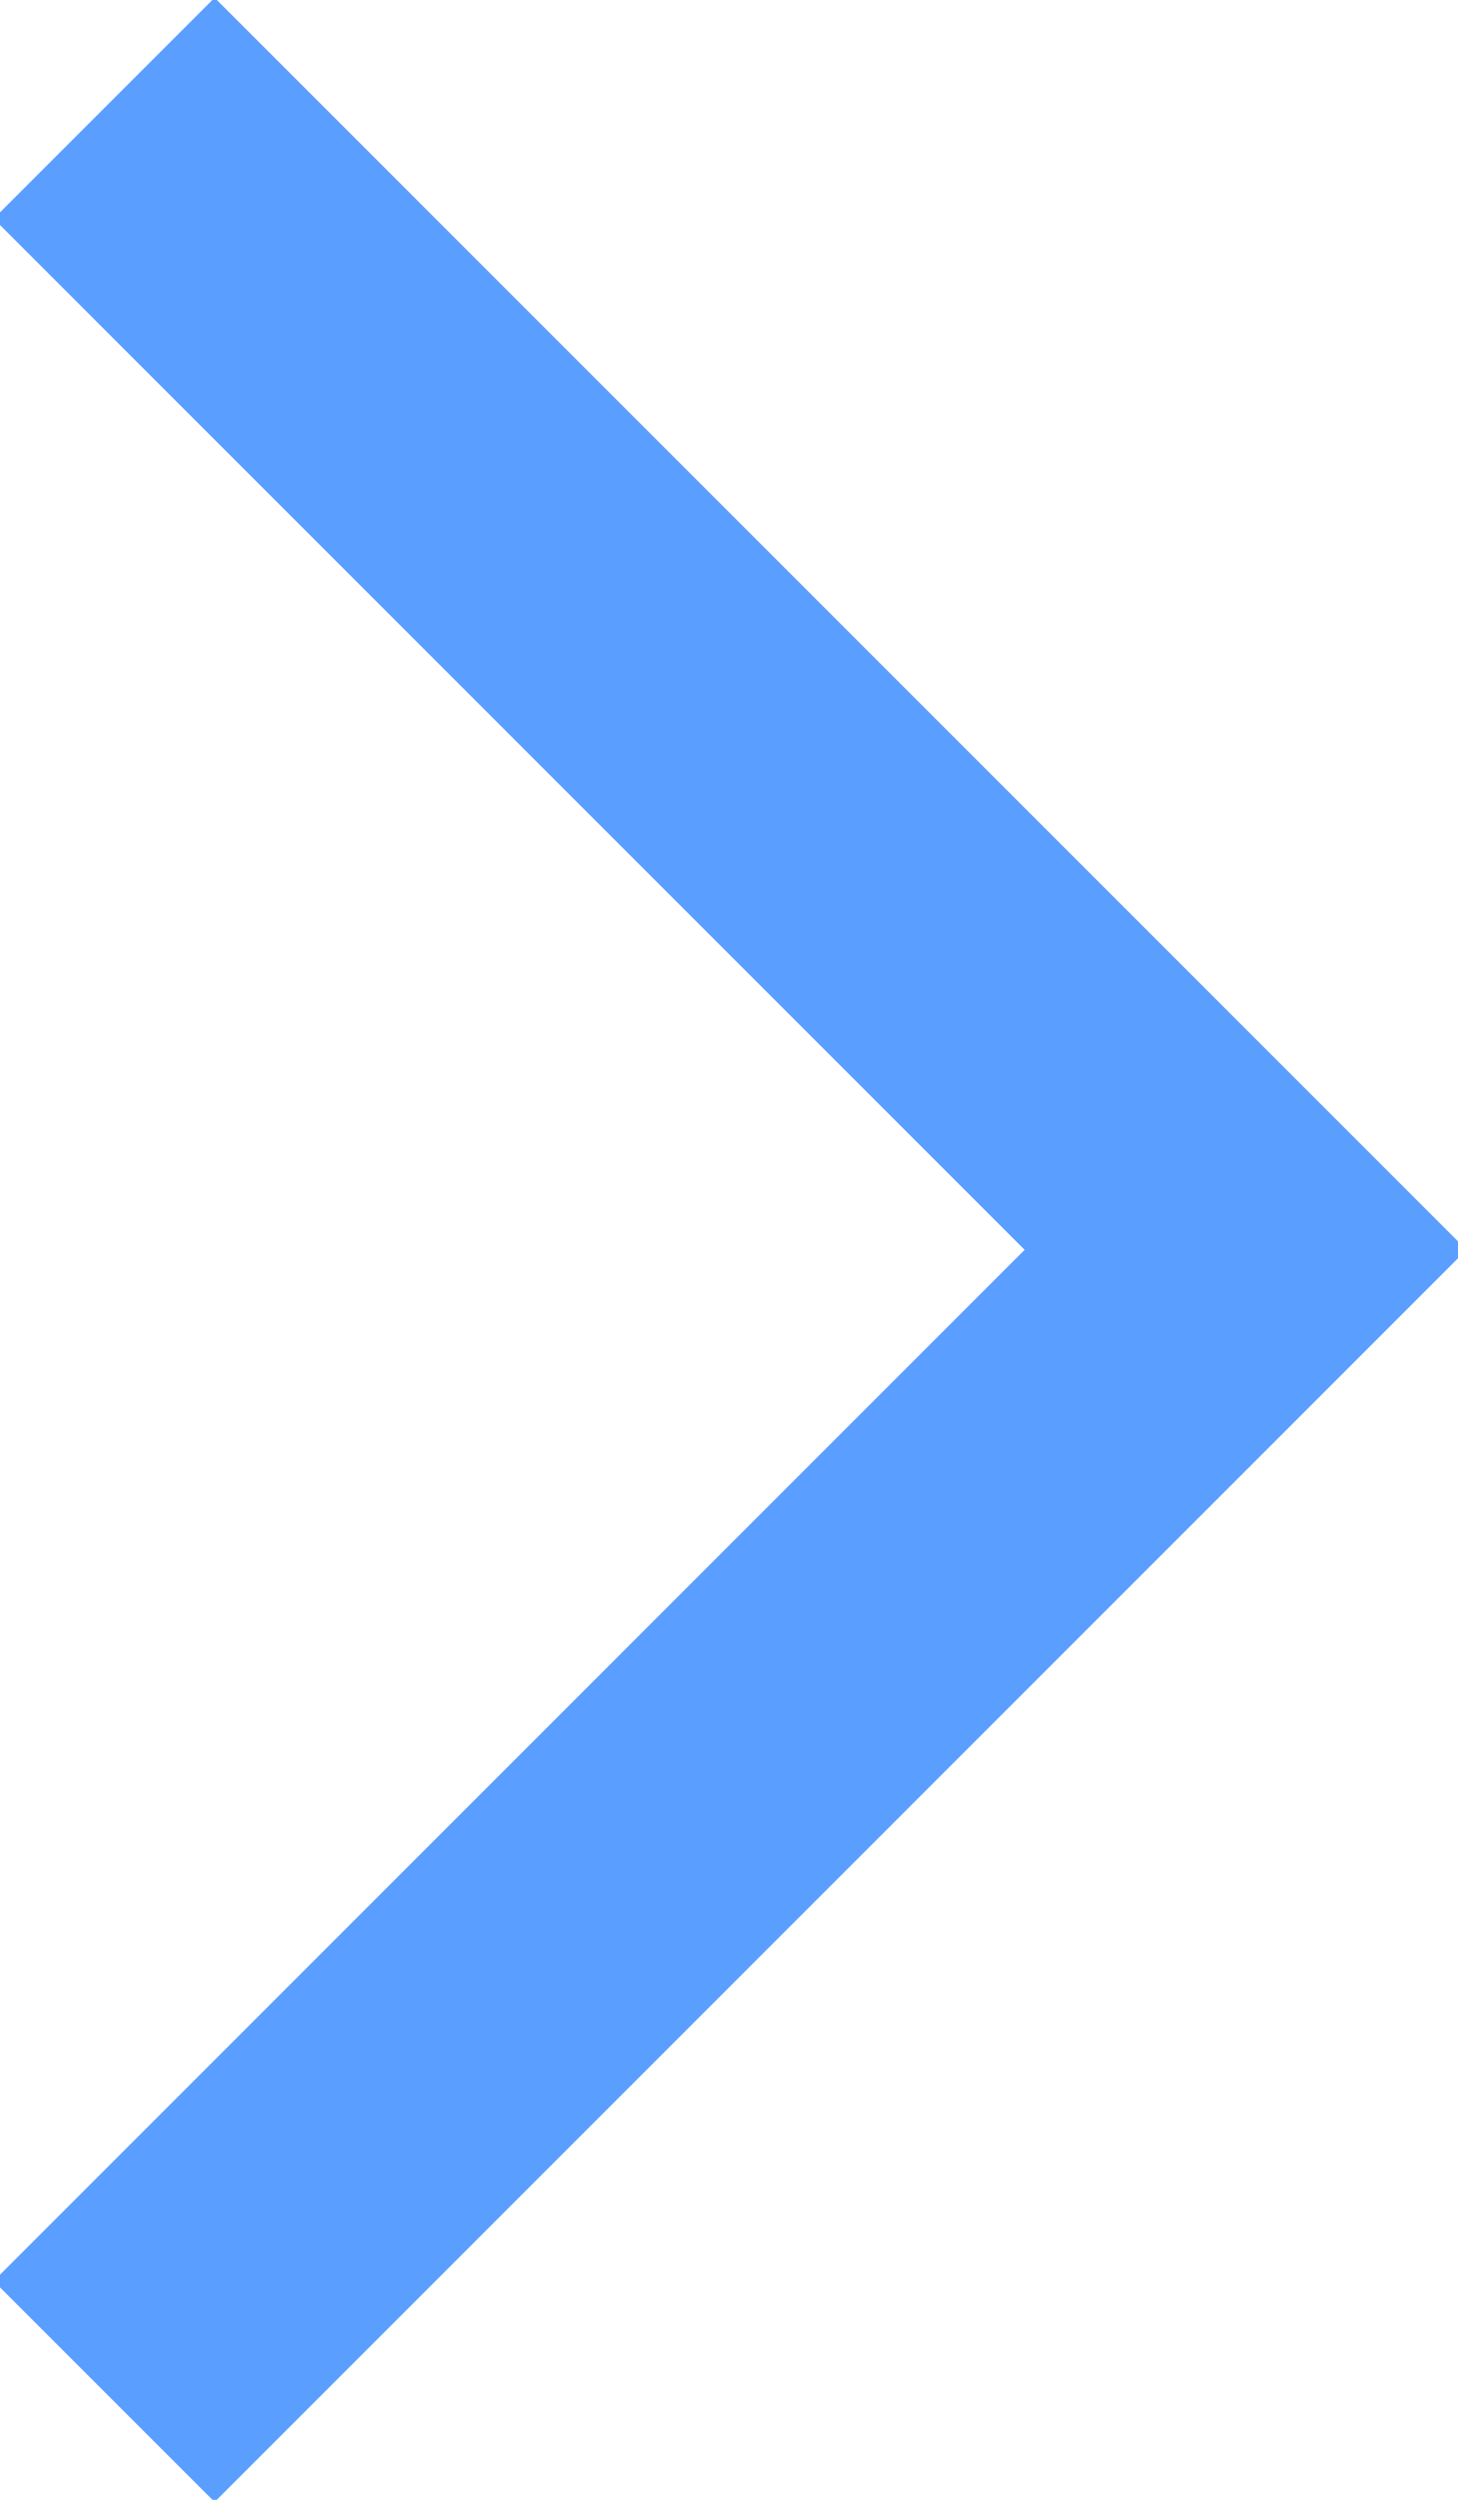 <svg xmlns="http://www.w3.org/2000/svg" xmlns:xlink="http://www.w3.org/1999/xlink" width="14" height="24" viewBox="0 0 14 24">
  <defs>
    <clipPath id="clip-i-proximo-azul_c">
      <rect width="14" height="24"/>
    </clipPath>
  </defs>
  <g id="i-proximo-azul_c" data-name="i-proximo-azul – c" clip-path="url(#clip-i-proximo-azul_c)">
    <g id="Grupo_1507" data-name="Grupo 1507" transform="translate(-434.238 -3814.761)">
      <path id="Caminho_905" data-name="Caminho 905" d="M6438.238,3828.8l10.96,10.96-10.96,10.961" transform="translate(-6003 -13)" fill="none" stroke="#5a9fff" stroke-width="3"/>
    </g>
  </g>
</svg>
